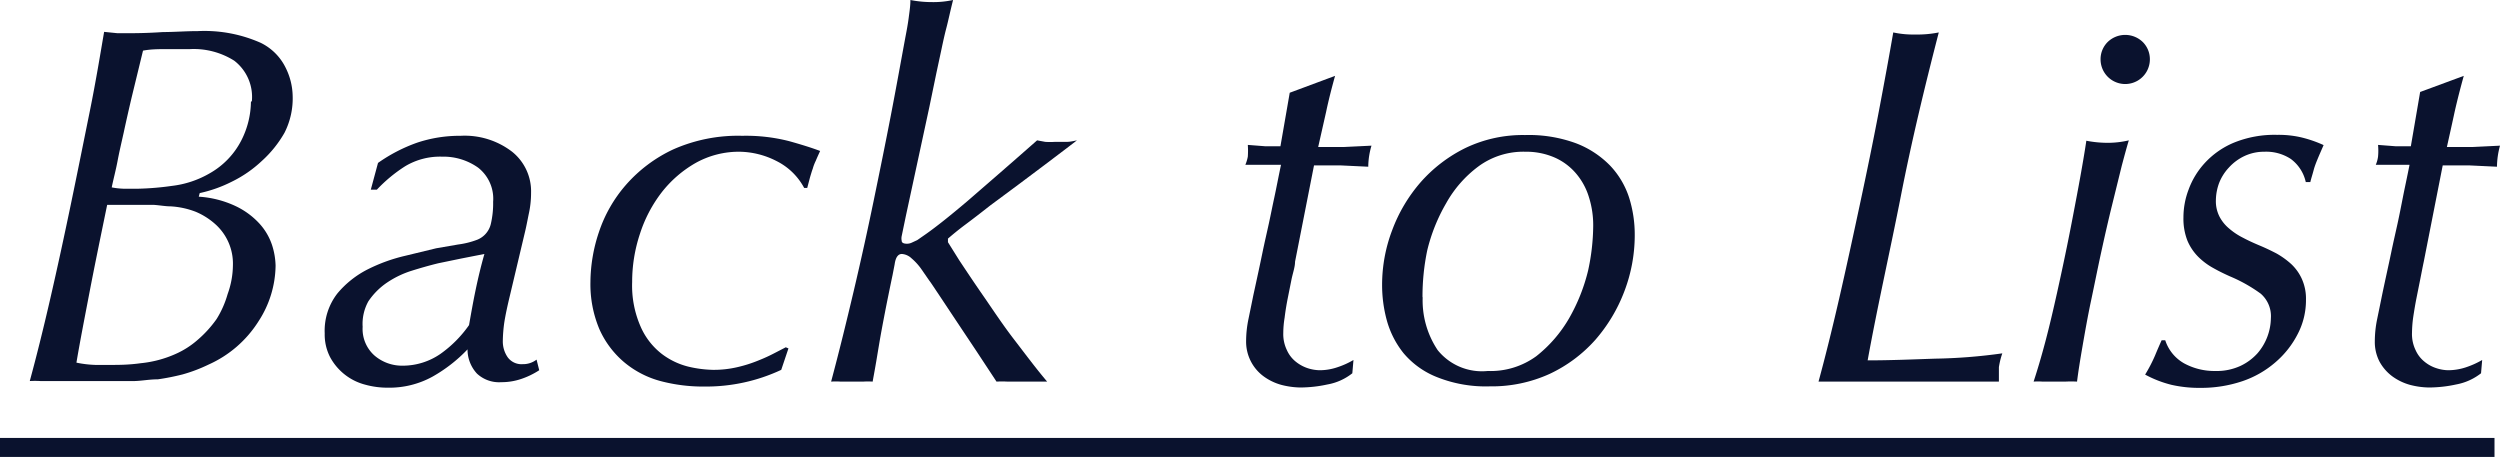 <svg xmlns="http://www.w3.org/2000/svg" viewBox="0 0 131.81 24.09"><defs><style>.cls-1{fill:#0a122e;}</style></defs><g id="レイヤー_2" data-name="レイヤー 2"><g id="レイヤー_1-2" data-name="レイヤー 1"><path class="cls-1" d="M10.48,10.37a5.34,5.34,0,0,1,1.95.5,4.06,4.06,0,0,1,1.25.92,3.15,3.15,0,0,1,.66,1.12,3.8,3.8,0,0,1,.19,1.1,5.48,5.48,0,0,1-.9,2.93A6,6,0,0,1,11,19.22a8.18,8.18,0,0,1-1.37.52A12.39,12.39,0,0,1,8.32,20c-.44,0-.84.08-1.21.09l-.93,0-.7,0H2.12a4.93,4.93,0,0,0-.55,0c.34-1.25.7-2.69,1.08-4.34s.74-3.32,1.09-5,.68-3.33,1-4.91.55-3,.75-4.16l.69.07c.26,0,.51,0,.74,0q.78,0,1.68-.06c.59,0,1.2-.05,1.83-.05a7.32,7.32,0,0,1,3.32.62,2.86,2.86,0,0,1,1.31,1.31,3.46,3.46,0,0,1,.37,1.47A4,4,0,0,1,15,7,6,6,0,0,1,13.8,8.49a6.36,6.36,0,0,1-1.58,1.09,7,7,0,0,1-1.69.6ZM12.28,14a2.79,2.79,0,0,0-.95-2.2,3.7,3.7,0,0,0-1-.63A4.33,4.33,0,0,0,9,10.88c-.28,0-.59-.06-.91-.08l-1,0H6l-.35,0c-.36,1.75-.68,3.3-.94,4.66s-.5,2.58-.68,3.66a5.83,5.83,0,0,0,1,.12h.76c.45,0,1,0,1.63-.09a5.9,5.9,0,0,0,1.82-.48,4.52,4.52,0,0,0,1.18-.75,6,6,0,0,0,1-1.1A5.1,5.1,0,0,0,12,15.51,4.57,4.57,0,0,0,12.28,14Zm1-8.67a2.41,2.41,0,0,0-.93-2.13A4,4,0,0,0,10,2.59q-.62,0-1.23,0c-.4,0-.81,0-1.23.08L6.94,5.14Q6.7,6.16,6.52,7c-.12.54-.23,1-.32,1.48s-.21.92-.31,1.4a3.91,3.91,0,0,0,.62.07l.78,0A15,15,0,0,0,9.07,9.8a5.15,5.15,0,0,0,2-.67,4.18,4.18,0,0,0,1.65-1.72A4.59,4.59,0,0,0,13.23,5.37Z"/><path class="cls-1" d="M19.93,8.59A8.45,8.45,0,0,1,22,7.52a7.07,7.07,0,0,1,2.28-.36A4.1,4.1,0,0,1,27,8a2.67,2.67,0,0,1,1,2.16,5.16,5.16,0,0,1-.13,1.16c-.08.4-.14.71-.2.95l-.78,3.29c-.14.58-.24,1.05-.3,1.43a7.69,7.69,0,0,0-.08,1,1.47,1.47,0,0,0,.26.85.9.9,0,0,0,.79.36,1.16,1.16,0,0,0,.73-.24l.14.56a4.16,4.16,0,0,1-.95.46,3.21,3.21,0,0,1-1.05.17,1.71,1.71,0,0,1-1.28-.45,1.87,1.87,0,0,1-.5-1.28,7.87,7.87,0,0,1-1.85,1.44,4.72,4.72,0,0,1-2.36.58,4.38,4.38,0,0,1-1.19-.16,2.94,2.94,0,0,1-1.84-1.44,2.6,2.6,0,0,1-.29-1.26,3.2,3.2,0,0,1,.67-2.11,5.05,5.05,0,0,1,1.62-1.28,8.85,8.85,0,0,1,1.94-.7L23,13.09l1.16-.2a4.38,4.38,0,0,0,1-.25,1.19,1.19,0,0,0,.72-.84A4.74,4.74,0,0,0,26,10.64a2.08,2.08,0,0,0-.79-1.8,3.16,3.16,0,0,0-1.91-.58,3.57,3.57,0,0,0-1.93.5A7.76,7.76,0,0,0,19.87,10h-.32Zm-.81,8.64a1.87,1.87,0,0,0,.63,1.52,2.23,2.23,0,0,0,1.47.53,3.5,3.5,0,0,0,2-.62,6.23,6.23,0,0,0,1.51-1.52c.11-.63.22-1.25.35-1.87s.28-1.25.46-1.88l-1.22.24-1.21.25c-.45.11-.91.24-1.39.39a5,5,0,0,0-1.3.62,3.65,3.65,0,0,0-1,1A2.45,2.45,0,0,0,19.12,17.23Z"/><path class="cls-1" d="M37.15,20.38a8.75,8.75,0,0,1-2.33-.29,5,5,0,0,1-1.92-1,4.86,4.86,0,0,1-1.3-1.74,6.1,6.1,0,0,1-.47-2.48,8.42,8.42,0,0,1,.45-2.64A7.28,7.28,0,0,1,33,9.75a7.56,7.56,0,0,1,2.49-1.87,8.41,8.41,0,0,1,3.64-.72,9.18,9.18,0,0,1,2.47.28c.68.19,1.22.36,1.64.52-.09.2-.17.37-.23.52a2.41,2.41,0,0,0-.16.42c-.05.13-.09.28-.14.44l-.15.57h-.16a3.34,3.34,0,0,0-1.46-1.42A4.39,4.39,0,0,0,39,8a4.68,4.68,0,0,0-2.32.59,6.11,6.11,0,0,0-1.8,1.56,7.18,7.18,0,0,0-1.14,2.18,8,8,0,0,0-.41,2.53,5.38,5.38,0,0,0,.45,2.37,3.68,3.68,0,0,0,1.1,1.42,3.83,3.83,0,0,0,1.41.68,6.12,6.12,0,0,0,1.31.17,5.47,5.47,0,0,0,1.31-.15A7,7,0,0,0,40,19a8.72,8.72,0,0,0,.85-.39l.58-.3.14.06-.38,1.13A9.34,9.34,0,0,1,37.15,20.38Z"/><path class="cls-1" d="M50.58,13.73c.34.51.75,1.13,1.25,1.85s1,1.49,1.63,2.31,1.18,1.56,1.75,2.23c-.21,0-.44,0-.7,0H53.12a5.35,5.35,0,0,0-.58,0l-1.06-1.61-1.1-1.65-.89-1.34c-.25-.37-.41-.62-.49-.72l-.45-.65a3.11,3.11,0,0,0-.49-.53.83.83,0,0,0-.51-.23c-.2,0-.33.18-.38.54l-.11.57c-.05.23-.13.62-.24,1.16s-.22,1.11-.33,1.7-.2,1.16-.29,1.69-.16.89-.19,1.07a4.07,4.07,0,0,0-.5,0H44.32a3.63,3.63,0,0,0-.5,0c.42-1.57.81-3.16,1.19-4.77s.73-3.2,1.05-4.75.63-3.07.91-4.52.53-2.84.77-4.14c.07-.36.13-.69.17-1S48,.32,48,0a5.8,5.8,0,0,0,1.11.11A4.82,4.82,0,0,0,50.25,0C50.1.59,50,1.08,49.9,1.46s-.18.75-.26,1.13l-.27,1.26L49,5.64l-1.24,5.75-.22,1.06a.58.58,0,0,0,0,.24c0,.11.1.16.28.16a.61.61,0,0,0,.28-.07l.26-.12.46-.32q.81-.57,2.19-1.74c.91-.79,2.14-1.85,3.67-3.2l.43.08a4.12,4.12,0,0,0,.51,0l.61,0c.21,0,.39-.05.55-.08l-.56.43-1.11.84-1.4,1.05L52.2,10.84c-.47.37-.91.71-1.3,1s-.71.56-.92.74v.19Z"/><path class="cls-1" d="M69.92,5.89,69.5,7.75c.41,0,.87,0,1.36,0l1.45-.07a4,4,0,0,0-.17,1.11l-1.47-.07c-.51,0-1,0-1.39,0l-1,5.08c0,.28-.12.6-.19.95s-.14.7-.2,1-.12.67-.16,1a5.09,5.09,0,0,0-.07.8,1.94,1.94,0,0,0,.19.91,1.63,1.63,0,0,0,.47.61,2,2,0,0,0,.62.34,2.15,2.15,0,0,0,.64.11,2.89,2.89,0,0,0,.91-.15,4.27,4.27,0,0,0,.87-.39l-.06.7a2.92,2.92,0,0,1-1.31.59,6.82,6.82,0,0,1-1.44.16,4.19,4.19,0,0,1-1-.14,2.87,2.87,0,0,1-.93-.45,2.27,2.27,0,0,1-.92-1.86,5.82,5.82,0,0,1,.12-1.14c.08-.39.17-.82.26-1.27.2-.91.36-1.66.48-2.24s.24-1.09.34-1.55.19-.92.29-1.38.2-1,.35-1.71H66.6l-.94,0a2.13,2.13,0,0,0,.13-.43,4.44,4.44,0,0,0,0-.62l.9.07c.32,0,.59,0,.82,0L68,4.89,70.39,4C70.21,4.65,70.05,5.27,69.92,5.89Z"/><path class="cls-1" d="M72.87,15a8.09,8.09,0,0,1,.53-2.86,8.19,8.19,0,0,1,1.5-2.53,7.63,7.63,0,0,1,2.37-1.81,7,7,0,0,1,3.14-.68,7.2,7.2,0,0,1,2.7.44,5,5,0,0,1,1.78,1.17,4.43,4.43,0,0,1,1,1.68,6.49,6.49,0,0,1,.3,2,8.3,8.3,0,0,1-.54,2.93,8.42,8.42,0,0,1-1.54,2.58,7.47,7.47,0,0,1-2.4,1.79,7.35,7.35,0,0,1-3.16.66,6.92,6.92,0,0,1-2.77-.48A4.43,4.43,0,0,1,74,18.62a4.8,4.8,0,0,1-.89-1.76A7.07,7.07,0,0,1,72.87,15Zm2.14.65a4.71,4.71,0,0,0,.79,2.81,3,3,0,0,0,2.64,1.1A4.09,4.09,0,0,0,81,18.78a7,7,0,0,0,1.73-2,9.6,9.6,0,0,0,1-2.51A11.35,11.35,0,0,0,84,11.93a4.89,4.89,0,0,0-.23-1.55,3.47,3.47,0,0,0-.68-1.24A3.15,3.15,0,0,0,82,8.32,3.74,3.74,0,0,0,80.43,8a4,4,0,0,0-2.49.78,6.14,6.14,0,0,0-1.69,1.93,9.24,9.24,0,0,0-1,2.49A11.89,11.89,0,0,0,75,15.69Z"/><path class="cls-1" d="M105.57,18.63a4.06,4.06,0,0,0-.18.73c0,.22,0,.47,0,.76-.46,0-1,0-1.68,0H97.15c-.49,0-.91,0-1.27,0,.34-1.25.7-2.69,1.08-4.34s.74-3.32,1.1-5,.7-3.33,1-4.91.56-3,.76-4.16a5,5,0,0,0,1.16.11,5.72,5.72,0,0,0,1.24-.11c-.75,2.9-1.44,5.77-2,8.63S99,16.08,98.47,19c1.19,0,2.37-.05,3.55-.09A28.55,28.55,0,0,0,105.57,18.63Z"/><path class="cls-1" d="M112.24,7.4c-.09.29-.21.73-.37,1.33l-.51,2.07c-.19.77-.38,1.6-.57,2.47s-.36,1.73-.54,2.58-.32,1.65-.45,2.4-.23,1.38-.29,1.87a6.13,6.13,0,0,0-.62,0h-1.2a3.38,3.38,0,0,0-.47,0c.19-.58.4-1.28.62-2.11s.42-1.69.62-2.59.39-1.79.57-2.68.33-1.69.47-2.43.25-1.36.34-1.89.14-.86.16-1a5.93,5.93,0,0,0,1.13.11A4.82,4.82,0,0,0,112.24,7.4Zm-1.49-4.27a1.28,1.28,0,0,1,.38-.92,1.33,1.33,0,0,1,1.84,0,1.28,1.28,0,0,1,.38.92,1.3,1.3,0,1,1-2.6,0Z"/><path class="cls-1" d="M120.78,8.38A2.36,2.36,0,0,0,119.39,8a2.43,2.43,0,0,0-1.06.23,2.59,2.59,0,0,0-.81.6,2.54,2.54,0,0,0-.52.82,2.72,2.72,0,0,0-.17.92,1.78,1.78,0,0,0,.19.85,2.05,2.05,0,0,0,.51.63,3.52,3.52,0,0,0,.74.49c.28.15.57.28.88.41s.58.26.87.41a4.28,4.28,0,0,1,.78.56,2.47,2.47,0,0,1,.56.78,2.53,2.53,0,0,1,.22,1.11,3.84,3.84,0,0,1-.43,1.79,4.87,4.87,0,0,1-1.18,1.5,5.2,5.2,0,0,1-1.75,1,6.81,6.81,0,0,1-2.2.35,6.59,6.59,0,0,1-1.53-.16,5.86,5.86,0,0,1-1.39-.54,7.91,7.91,0,0,0,.52-1c.14-.34.26-.61.35-.81h.19a2.16,2.16,0,0,0,1,1.22,3.34,3.34,0,0,0,1.63.4,3,3,0,0,0,1.34-.27,2.83,2.83,0,0,0,.9-.67,2.9,2.9,0,0,0,.7-1.84,1.57,1.57,0,0,0-.54-1.3,8,8,0,0,0-1.62-.91c-.29-.13-.58-.27-.88-.44a3.54,3.54,0,0,1-.79-.59,2.7,2.7,0,0,1-.57-.85,3.16,3.16,0,0,1-.21-1.23,4.12,4.12,0,0,1,.27-1.46,4.18,4.18,0,0,1,.85-1.4,4.36,4.36,0,0,1,1.52-1.07,5.66,5.66,0,0,1,2.3-.42,5.25,5.25,0,0,1,1.26.13,6.49,6.49,0,0,1,1.19.41c-.27.62-.44,1-.52,1.3s-.14.47-.18.65h-.24A2.07,2.07,0,0,0,120.78,8.38Z"/><path class="cls-1" d="M129.42,5.89c-.13.61-.27,1.23-.41,1.86.41,0,.86,0,1.36,0l1.44-.07a4.38,4.38,0,0,0-.16,1.11l-1.47-.07c-.51,0-1,0-1.39,0l-1,5.08c-.06.28-.12.6-.19.95s-.14.7-.2,1-.12.67-.17,1a6.43,6.43,0,0,0-.06.8,1.94,1.94,0,0,0,.19.91,1.63,1.63,0,0,0,.47.61,1.88,1.88,0,0,0,.62.34,2.09,2.09,0,0,0,.63.11,3,3,0,0,0,.92-.15,4.53,4.53,0,0,0,.87-.39l-.06.7a3,3,0,0,1-1.31.59,6.82,6.82,0,0,1-1.44.16,4.13,4.13,0,0,1-1-.14,2.87,2.87,0,0,1-.93-.45,2.39,2.39,0,0,1-.67-.77,2.25,2.25,0,0,1-.25-1.09,5.82,5.82,0,0,1,.12-1.14c.08-.39.17-.82.26-1.27.19-.91.36-1.66.48-2.24s.24-1.09.34-1.55.19-.92.28-1.38.21-1,.35-1.71h-.85l-.93,0a1.62,1.62,0,0,0,.12-.43,3.29,3.29,0,0,0,0-.62l.91.07c.31,0,.59,0,.82,0l.49-2.86L129.9,4C129.72,4.65,129.56,5.27,129.42,5.89Z"/><rect class="cls-1" y="23.09" width="131.52" height="1"/></g></g></svg>
